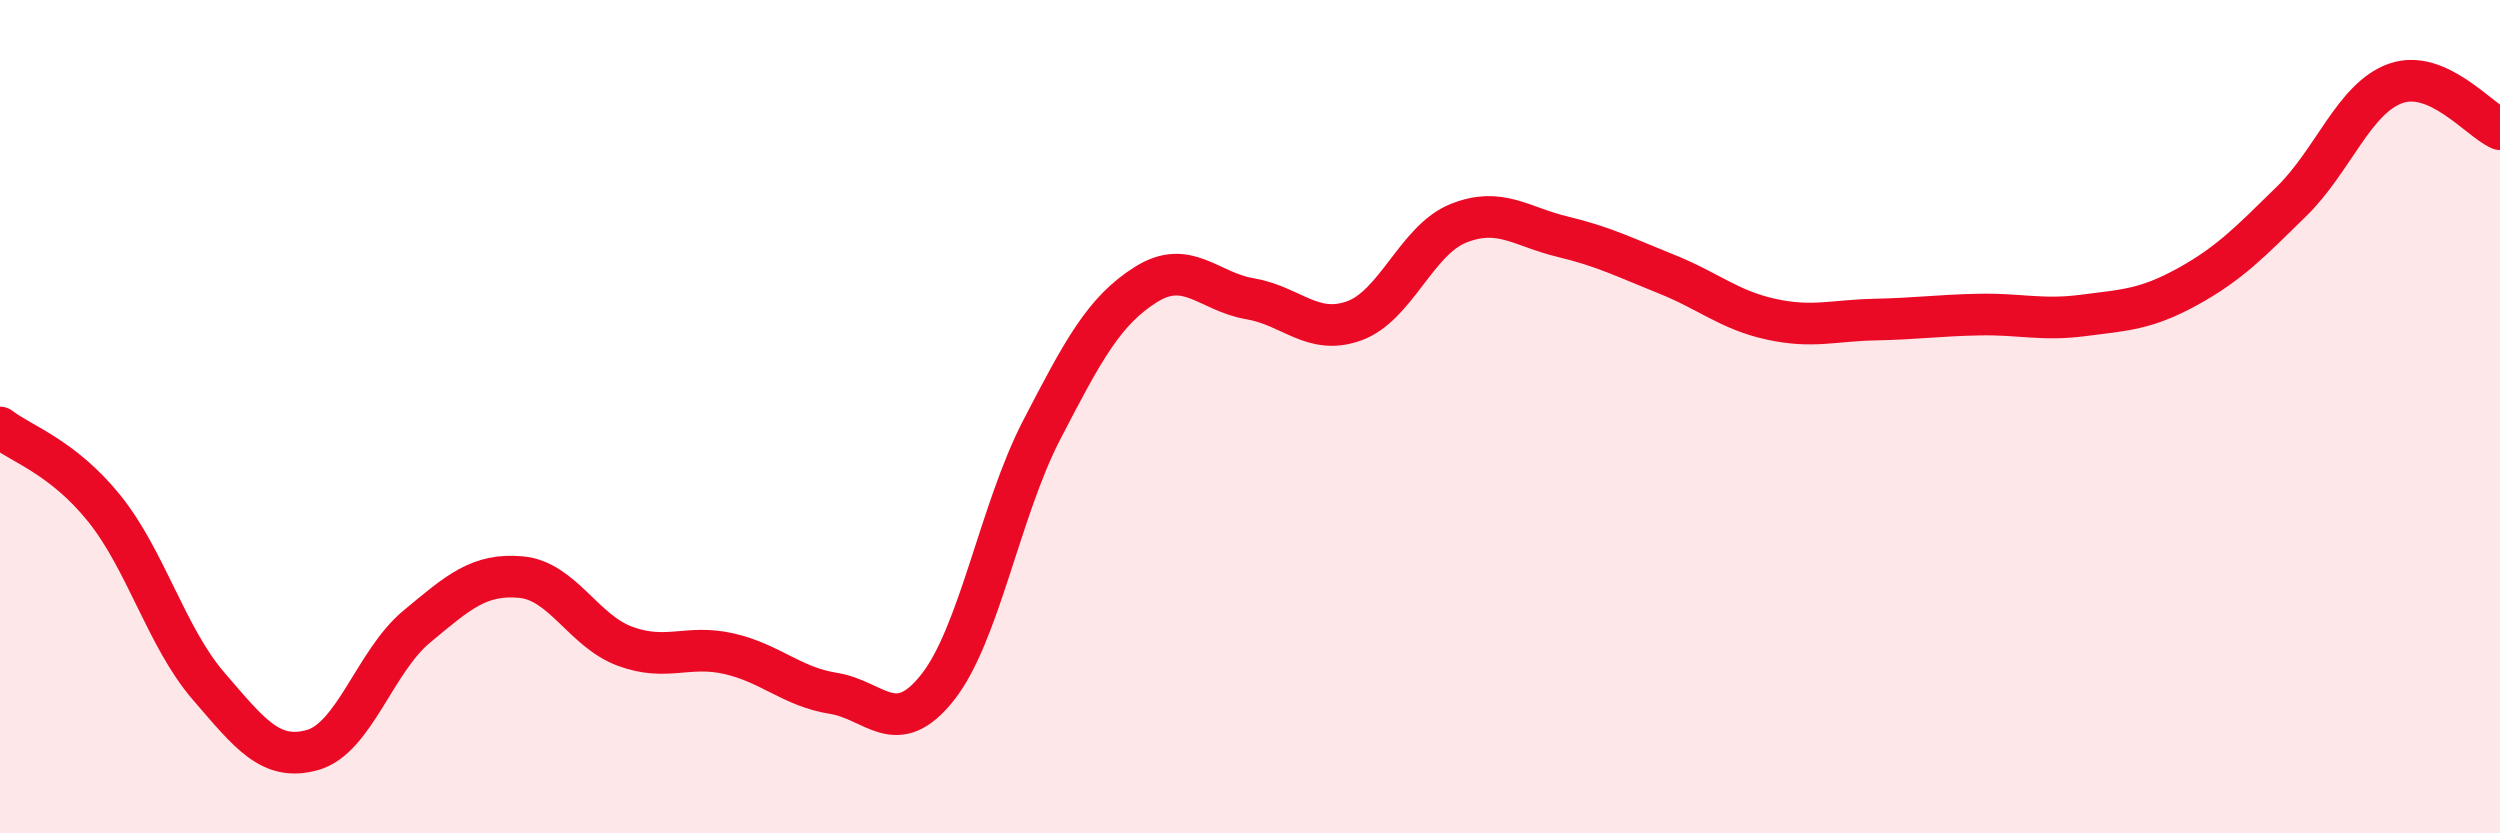 
    <svg width="60" height="20" viewBox="0 0 60 20" xmlns="http://www.w3.org/2000/svg">
      <path
        d="M 0,10.26 C 0.5,10.65 1.5,10.96 2.5,12.2 C 3.5,13.44 4,15.3 5,16.46 C 6,17.62 6.5,18.28 7.5,18 C 8.5,17.72 9,15.87 10,15.04 C 11,14.21 11.5,13.76 12.5,13.85 C 13.5,13.94 14,15.14 15,15.51 C 16,15.88 16.5,15.46 17.5,15.69 C 18.5,15.92 19,16.48 20,16.64 C 21,16.8 21.5,17.76 22.5,16.5 C 23.5,15.24 24,12.25 25,10.32 C 26,8.39 26.5,7.46 27.5,6.83 C 28.5,6.2 29,7 30,7.17 C 31,7.34 31.5,8.06 32.5,7.7 C 33.5,7.34 34,5.76 35,5.36 C 36,4.96 36.5,5.44 37.5,5.68 C 38.5,5.92 39,6.18 40,6.58 C 41,6.98 41.5,7.44 42.5,7.66 C 43.5,7.88 44,7.69 45,7.67 C 46,7.65 46.5,7.57 47.5,7.55 C 48.5,7.53 49,7.7 50,7.57 C 51,7.44 51.5,7.43 52.5,6.88 C 53.5,6.33 54,5.81 55,4.83 C 56,3.85 56.5,2.35 57.5,2 C 58.5,1.65 59.5,2.88 60,3.1L60 20L0 20Z"
        fill="#EB0A25"
        opacity="0.1"
        stroke-linecap="round"
        stroke-linejoin="round"
      />
      <path
        d="M 0,10.26 C 0.5,10.65 1.5,10.96 2.5,12.2 C 3.5,13.44 4,15.3 5,16.46 C 6,17.62 6.5,18.28 7.5,18 C 8.5,17.72 9,15.87 10,15.04 C 11,14.21 11.5,13.76 12.5,13.85 C 13.5,13.94 14,15.14 15,15.51 C 16,15.88 16.5,15.46 17.5,15.69 C 18.5,15.92 19,16.48 20,16.64 C 21,16.8 21.5,17.76 22.5,16.5 C 23.5,15.24 24,12.25 25,10.32 C 26,8.39 26.5,7.46 27.5,6.83 C 28.5,6.2 29,7 30,7.17 C 31,7.34 31.5,8.06 32.5,7.7 C 33.5,7.34 34,5.76 35,5.36 C 36,4.96 36.5,5.44 37.5,5.68 C 38.5,5.92 39,6.18 40,6.58 C 41,6.98 41.5,7.44 42.5,7.66 C 43.5,7.88 44,7.69 45,7.67 C 46,7.65 46.5,7.57 47.5,7.55 C 48.5,7.53 49,7.7 50,7.57 C 51,7.44 51.5,7.43 52.5,6.88 C 53.5,6.33 54,5.81 55,4.83 C 56,3.85 56.5,2.35 57.5,2 C 58.5,1.65 59.5,2.88 60,3.1"
        stroke="#EB0A25"
        stroke-width="1"
        fill="none"
        stroke-linecap="round"
        stroke-linejoin="round"
      />
    </svg>
  